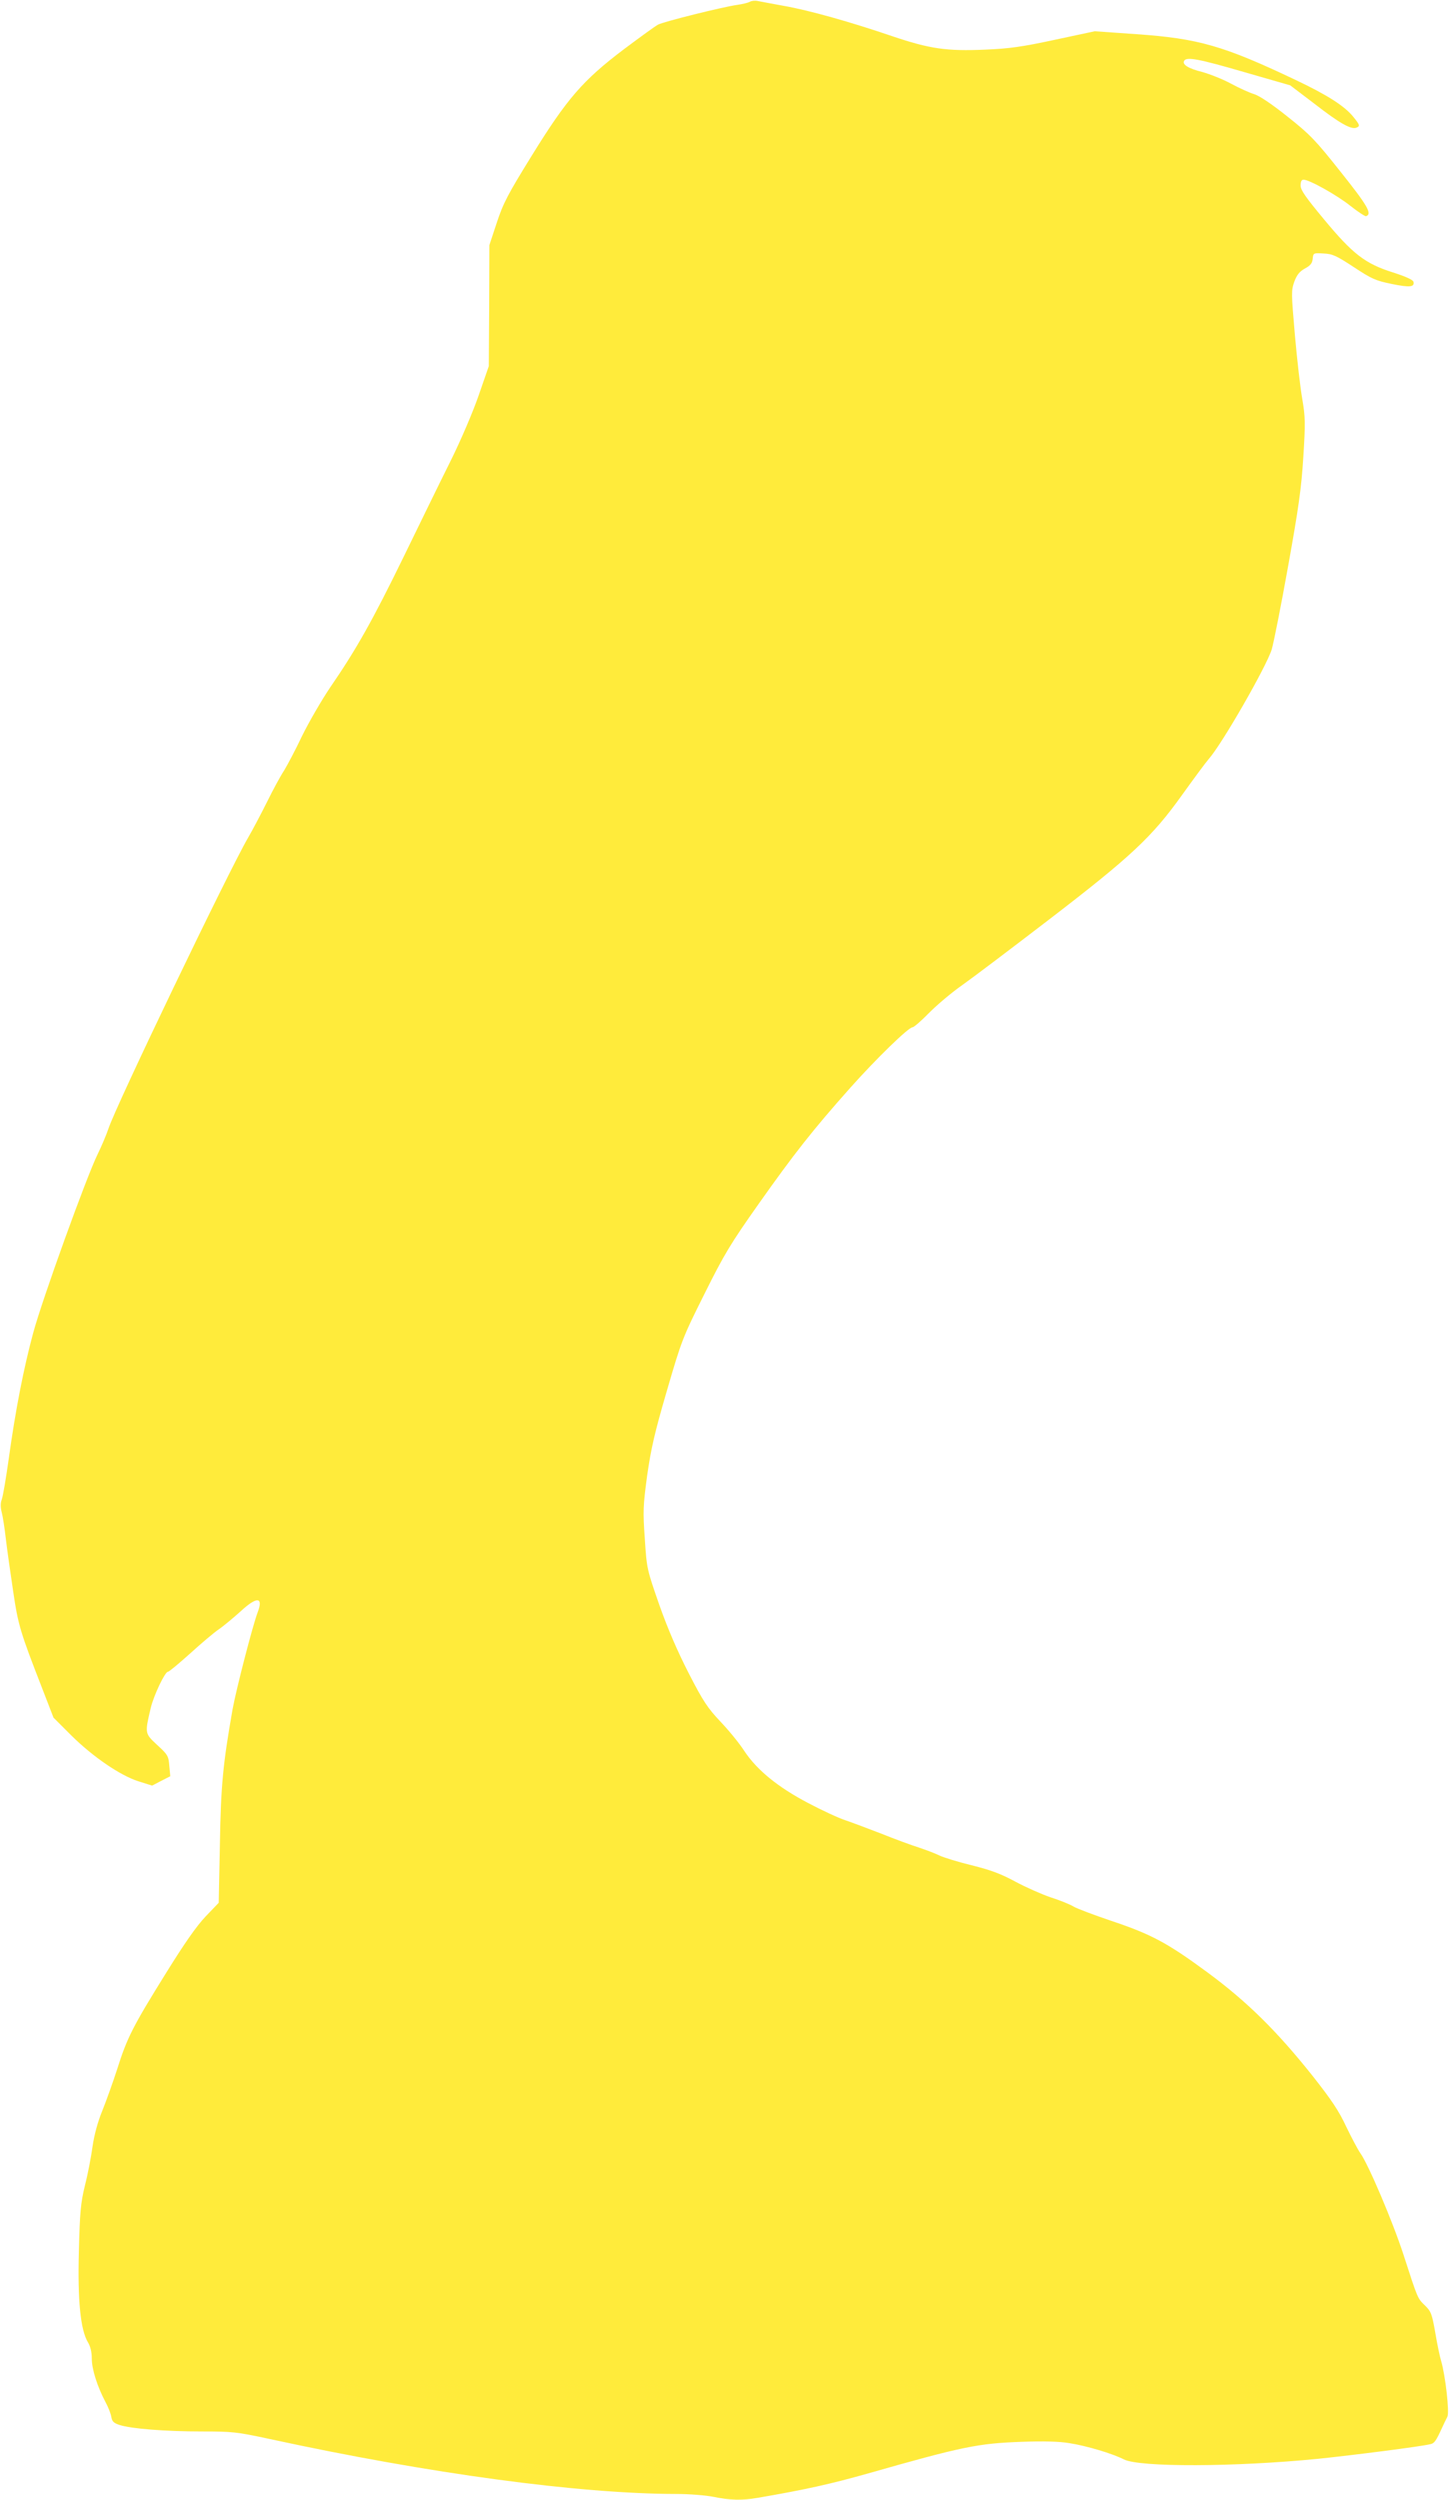 <?xml version="1.0" standalone="no"?>
<!DOCTYPE svg PUBLIC "-//W3C//DTD SVG 20010904//EN"
 "http://www.w3.org/TR/2001/REC-SVG-20010904/DTD/svg10.dtd">
<svg version="1.0" xmlns="http://www.w3.org/2000/svg"
 width="742pt" height="1280pt" viewBox="0 0 742 1280"
 preserveAspectRatio="xMidYMid meet">
<g transform="translate(0,1280) scale(0.1,-0.1)"
fill="#ffeb3b" stroke="none">
<path d="M3840 12791 c-8 -5 -37 -12 -65 -16 -77 -11 -377 -86 -405 -101 -14
-7 -92 -64 -175 -126 -210 -159 -291 -252 -472 -545 -123 -199 -146 -243 -179
-343 l-38 -115 -1 -310 -2 -310 -52 -150 c-29 -84 -93 -234 -146 -340 -52
-104 -159 -324 -239 -488 -157 -322 -242 -473 -374 -665 -46 -68 -111 -181
-145 -250 -33 -70 -75 -149 -92 -177 -18 -27 -57 -99 -87 -160 -30 -60 -74
-144 -98 -185 -100 -172 -678 -1375 -715 -1490 -10 -30 -35 -89 -55 -130 -56
-113 -284 -744 -330 -915 -49 -181 -91 -397 -125 -643 -14 -100 -30 -195 -36
-210 -7 -18 -7 -39 0 -67 6 -22 15 -83 21 -135 6 -52 23 -171 37 -265 26 -178
37 -212 149 -500 l58 -150 90 -90 c111 -110 251 -206 345 -236 l70 -22 46 24
47 24 -5 53 c-4 50 -7 57 -62 107 -64 60 -64 58 -33 190 16 66 73 185 88 185
6 0 56 42 113 93 56 51 122 107 147 124 25 17 75 59 113 93 83 77 117 74 86
-7 -25 -66 -109 -391 -128 -495 -49 -279 -60 -388 -65 -692 l-6 -299 -68 -71
c-47 -50 -107 -136 -202 -289 -169 -272 -199 -330 -250 -492 -23 -71 -58 -168
-77 -215 -22 -54 -40 -119 -49 -180 -7 -52 -24 -142 -39 -200 -22 -91 -26
-136 -31 -335 -7 -254 8 -404 46 -468 13 -21 20 -50 20 -84 0 -54 28 -143 71
-224 13 -24 26 -57 29 -74 4 -24 12 -32 43 -42 58 -19 234 -33 420 -33 157 0
178 -2 350 -39 816 -177 1581 -280 2077 -281 71 0 155 -7 195 -15 81 -17 146
-19 224 -5 245 42 375 71 566 125 484 138 564 154 787 162 112 4 194 2 245 -7
89 -14 219 -53 278 -83 81 -41 570 -39 995 3 182 19 521 62 575 75 20 4 29 17
60 85 9 19 21 45 27 56 11 23 -11 213 -32 284 -6 19 -20 84 -30 144 -17 98
-22 111 -53 141 -38 37 -36 31 -110 260 -56 172 -181 465 -221 520 -12 17 -44
77 -72 135 -38 82 -76 138 -172 260 -183 230 -336 381 -538 530 -205 151 -288
196 -495 265 -88 30 -174 62 -192 73 -18 11 -70 32 -117 47 -47 16 -128 52
-180 80 -74 40 -124 59 -224 84 -70 17 -144 40 -165 50 -20 10 -67 28 -106 41
-38 12 -125 44 -192 71 -67 26 -150 57 -185 69 -34 11 -120 51 -190 88 -156
82 -262 169 -327 267 -25 39 -80 106 -122 150 -65 69 -88 103 -161 245 -57
111 -107 226 -151 350 -64 184 -65 186 -75 340 -10 142 -9 169 12 325 20 139
38 218 101 434 75 257 80 271 192 495 102 205 134 258 281 466 176 249 272
372 466 590 131 147 298 310 319 310 7 0 46 34 87 76 41 41 117 105 169 141
51 36 248 185 437 330 425 326 533 427 686 641 61 85 123 169 138 186 68 77
294 471 322 560 10 33 48 225 84 426 54 301 68 399 78 560 11 176 10 205 -5
295 -10 55 -27 203 -38 328 -19 218 -19 230 -3 275 13 35 27 52 54 67 28 15
38 27 40 50 3 30 4 30 56 27 46 -2 65 -11 155 -70 91 -60 111 -69 194 -86 93
-19 117 -16 111 11 -2 10 -39 27 -105 48 -142 45 -205 93 -354 273 -93 112
-119 149 -119 172 0 20 5 30 15 30 30 0 171 -79 240 -134 39 -31 75 -54 80
-53 33 11 9 53 -129 226 -130 164 -157 192 -273 284 -80 64 -144 107 -171 115
-23 7 -76 31 -117 53 -42 23 -108 49 -147 60 -73 18 -106 39 -94 58 13 21 73
10 307 -58 l236 -68 125 -95 c126 -98 186 -132 213 -122 21 8 19 14 -16 57
-45 55 -133 111 -293 187 -370 176 -500 213 -816 235 l-214 15 -206 -44 c-167
-36 -233 -45 -353 -50 -200 -9 -286 4 -479 69 -211 72 -423 132 -554 155 -60
11 -120 22 -134 25 -14 3 -32 1 -40 -4z"/>
</g>
</svg>
